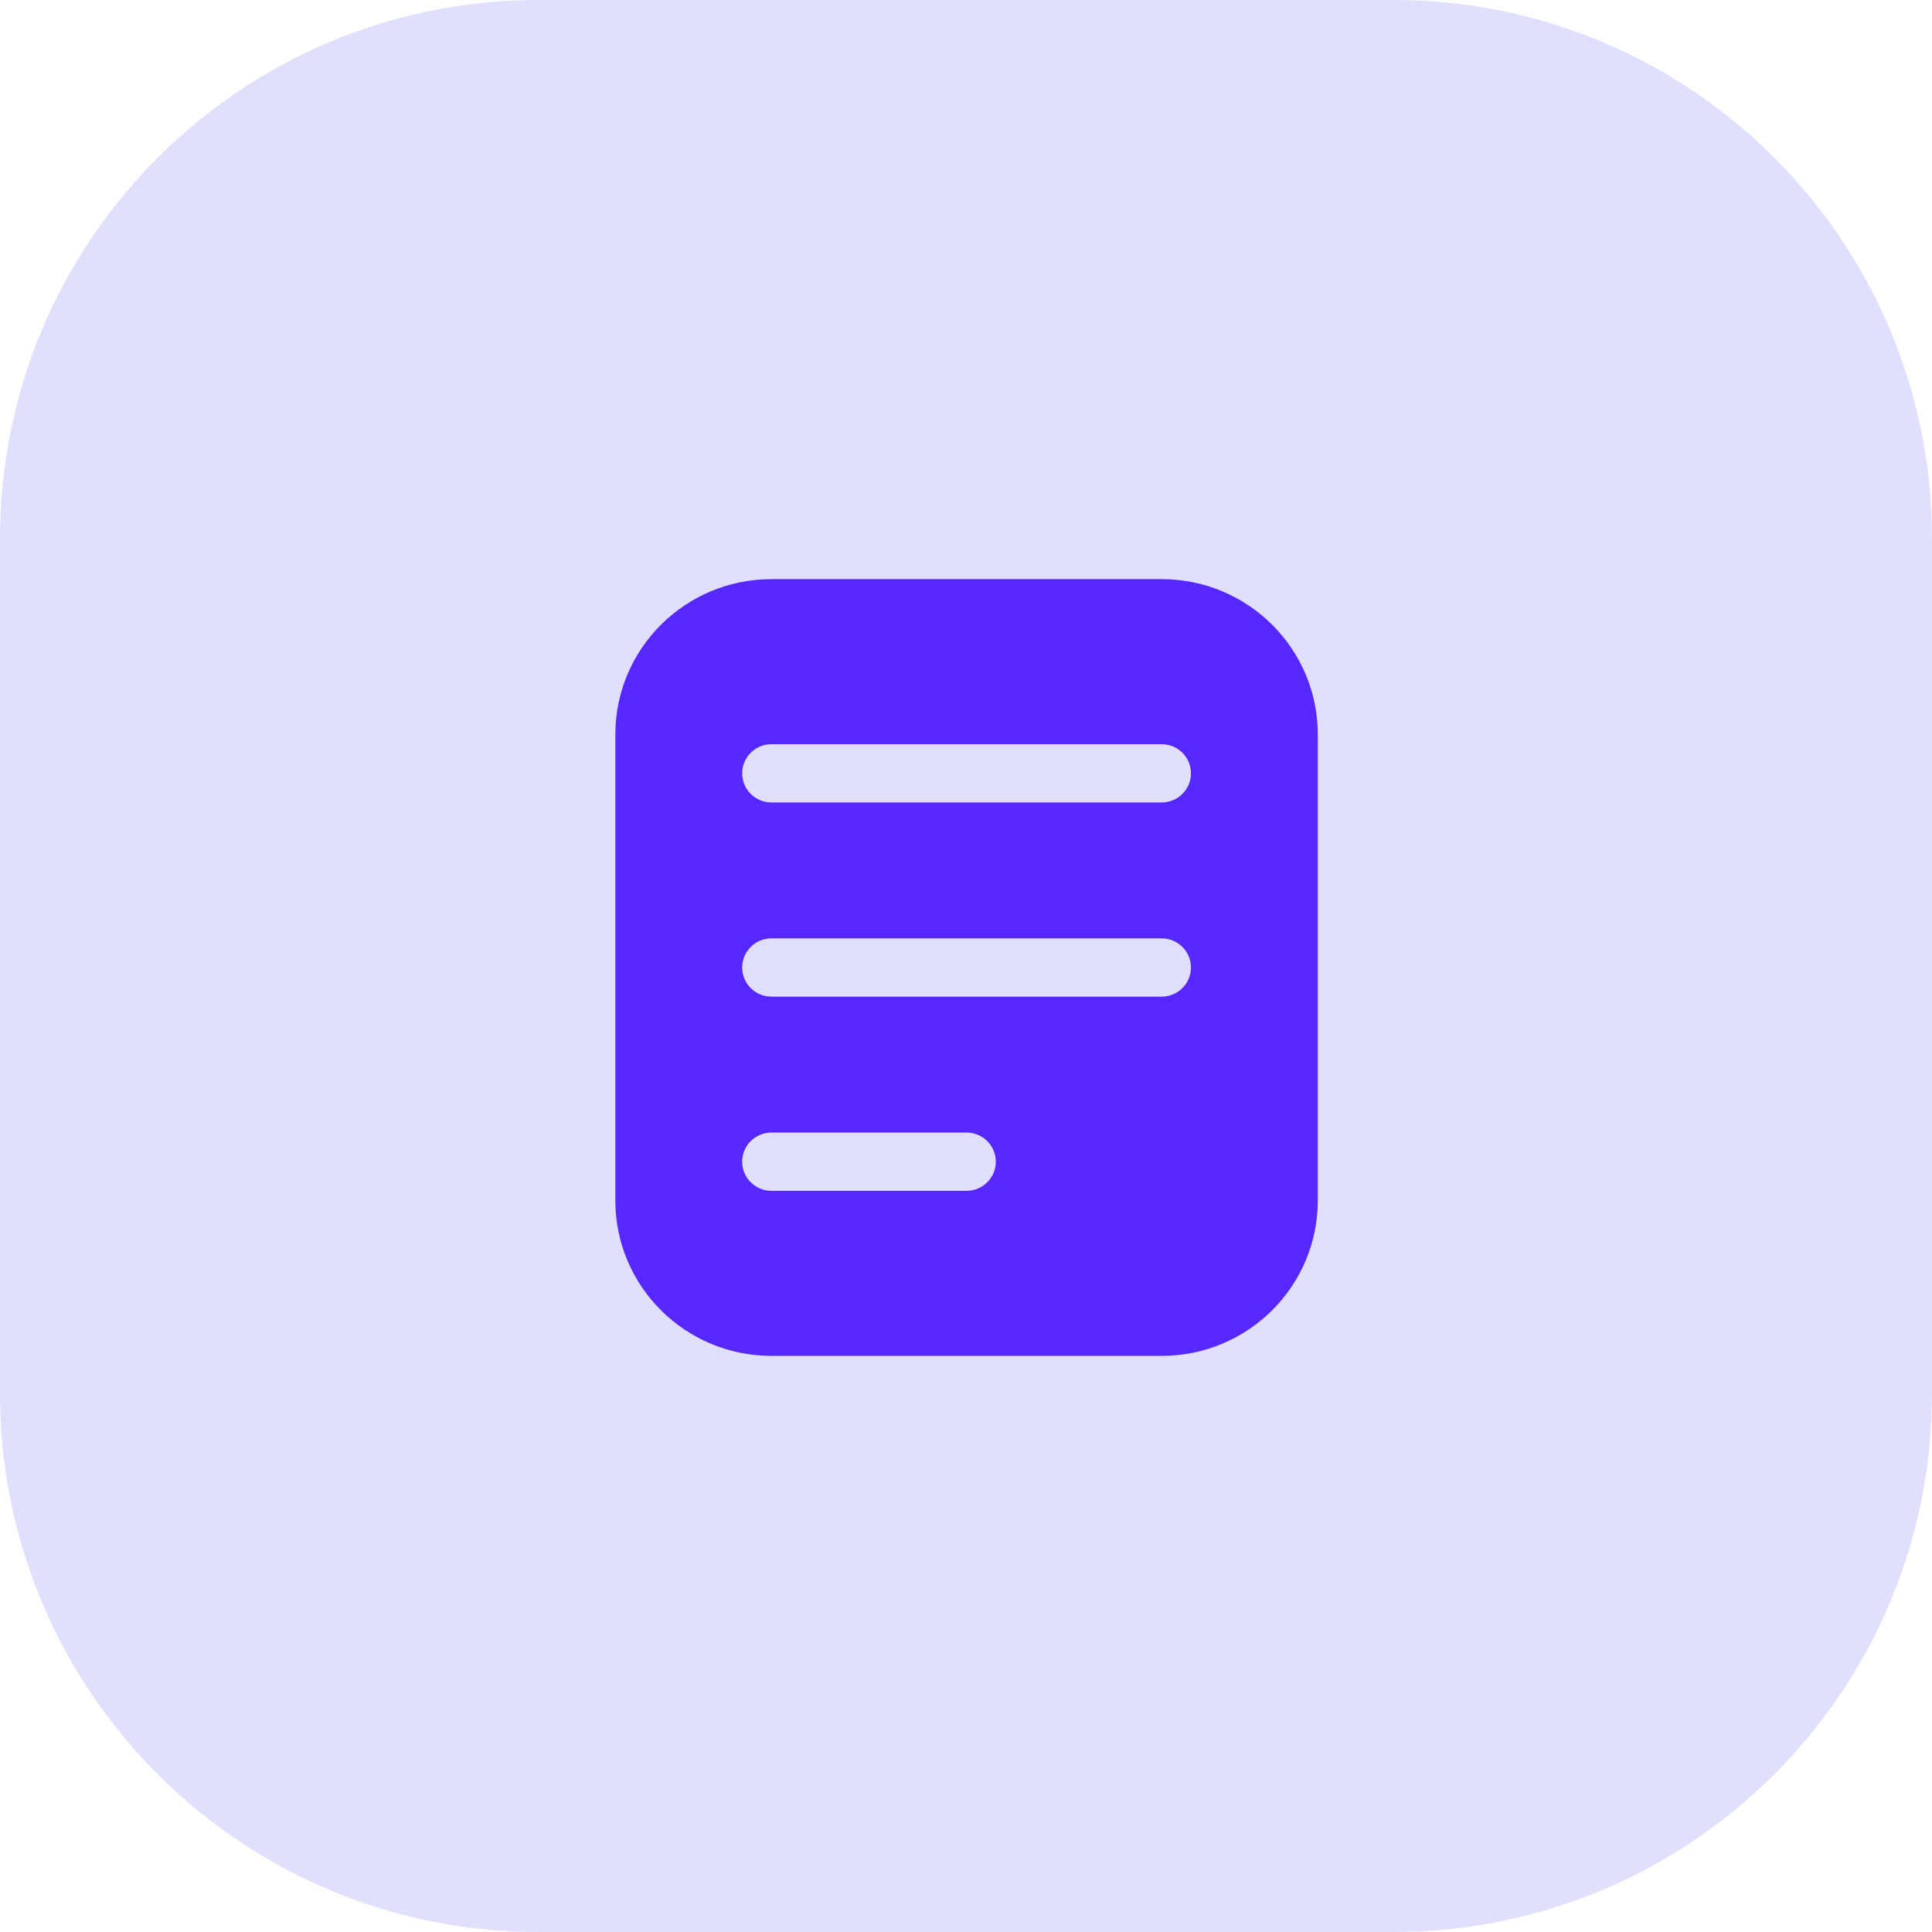 <svg width="427" height="427" viewBox="0 0 427 427" fill="none" xmlns="http://www.w3.org/2000/svg">
<path d="M0 119C0 53.278 53.278 0 119 0H308C373.722 0 427 53.278 427 119V308C427 373.722 373.722 427 308 427H119C53.278 427 0 373.722 0 308V119Z" fill="#E0DFFE"/>
<path fill-rule="evenodd" clip-rule="evenodd" d="M170.5 128C151.446 128 136 143.372 136 162.333V265.333C136 284.295 151.446 299.667 170.5 299.667H256.75C275.804 299.667 291.25 284.295 291.25 265.333V162.333C291.25 143.372 275.804 128 256.75 128H170.5ZM256.75 177.354C260.323 177.354 263.219 174.472 263.219 170.917C263.219 167.361 260.323 164.479 256.75 164.479L170.5 164.479C166.927 164.479 164.031 167.361 164.031 170.917C164.031 174.472 166.927 177.354 170.5 177.354L256.75 177.354ZM263.219 213.833C263.219 217.389 260.323 220.271 256.75 220.271L170.5 220.271C166.927 220.271 164.031 217.389 164.031 213.833C164.031 210.278 166.927 207.396 170.5 207.396L256.75 207.396C260.323 207.396 263.219 210.278 263.219 213.833ZM213.625 263.188C217.198 263.188 220.094 260.305 220.094 256.75C220.094 253.195 217.198 250.313 213.625 250.313L170.5 250.313C166.927 250.313 164.031 253.195 164.031 256.75C164.031 260.305 166.927 263.188 170.5 263.188L213.625 263.188Z" fill="#5627FF"/>
</svg>
